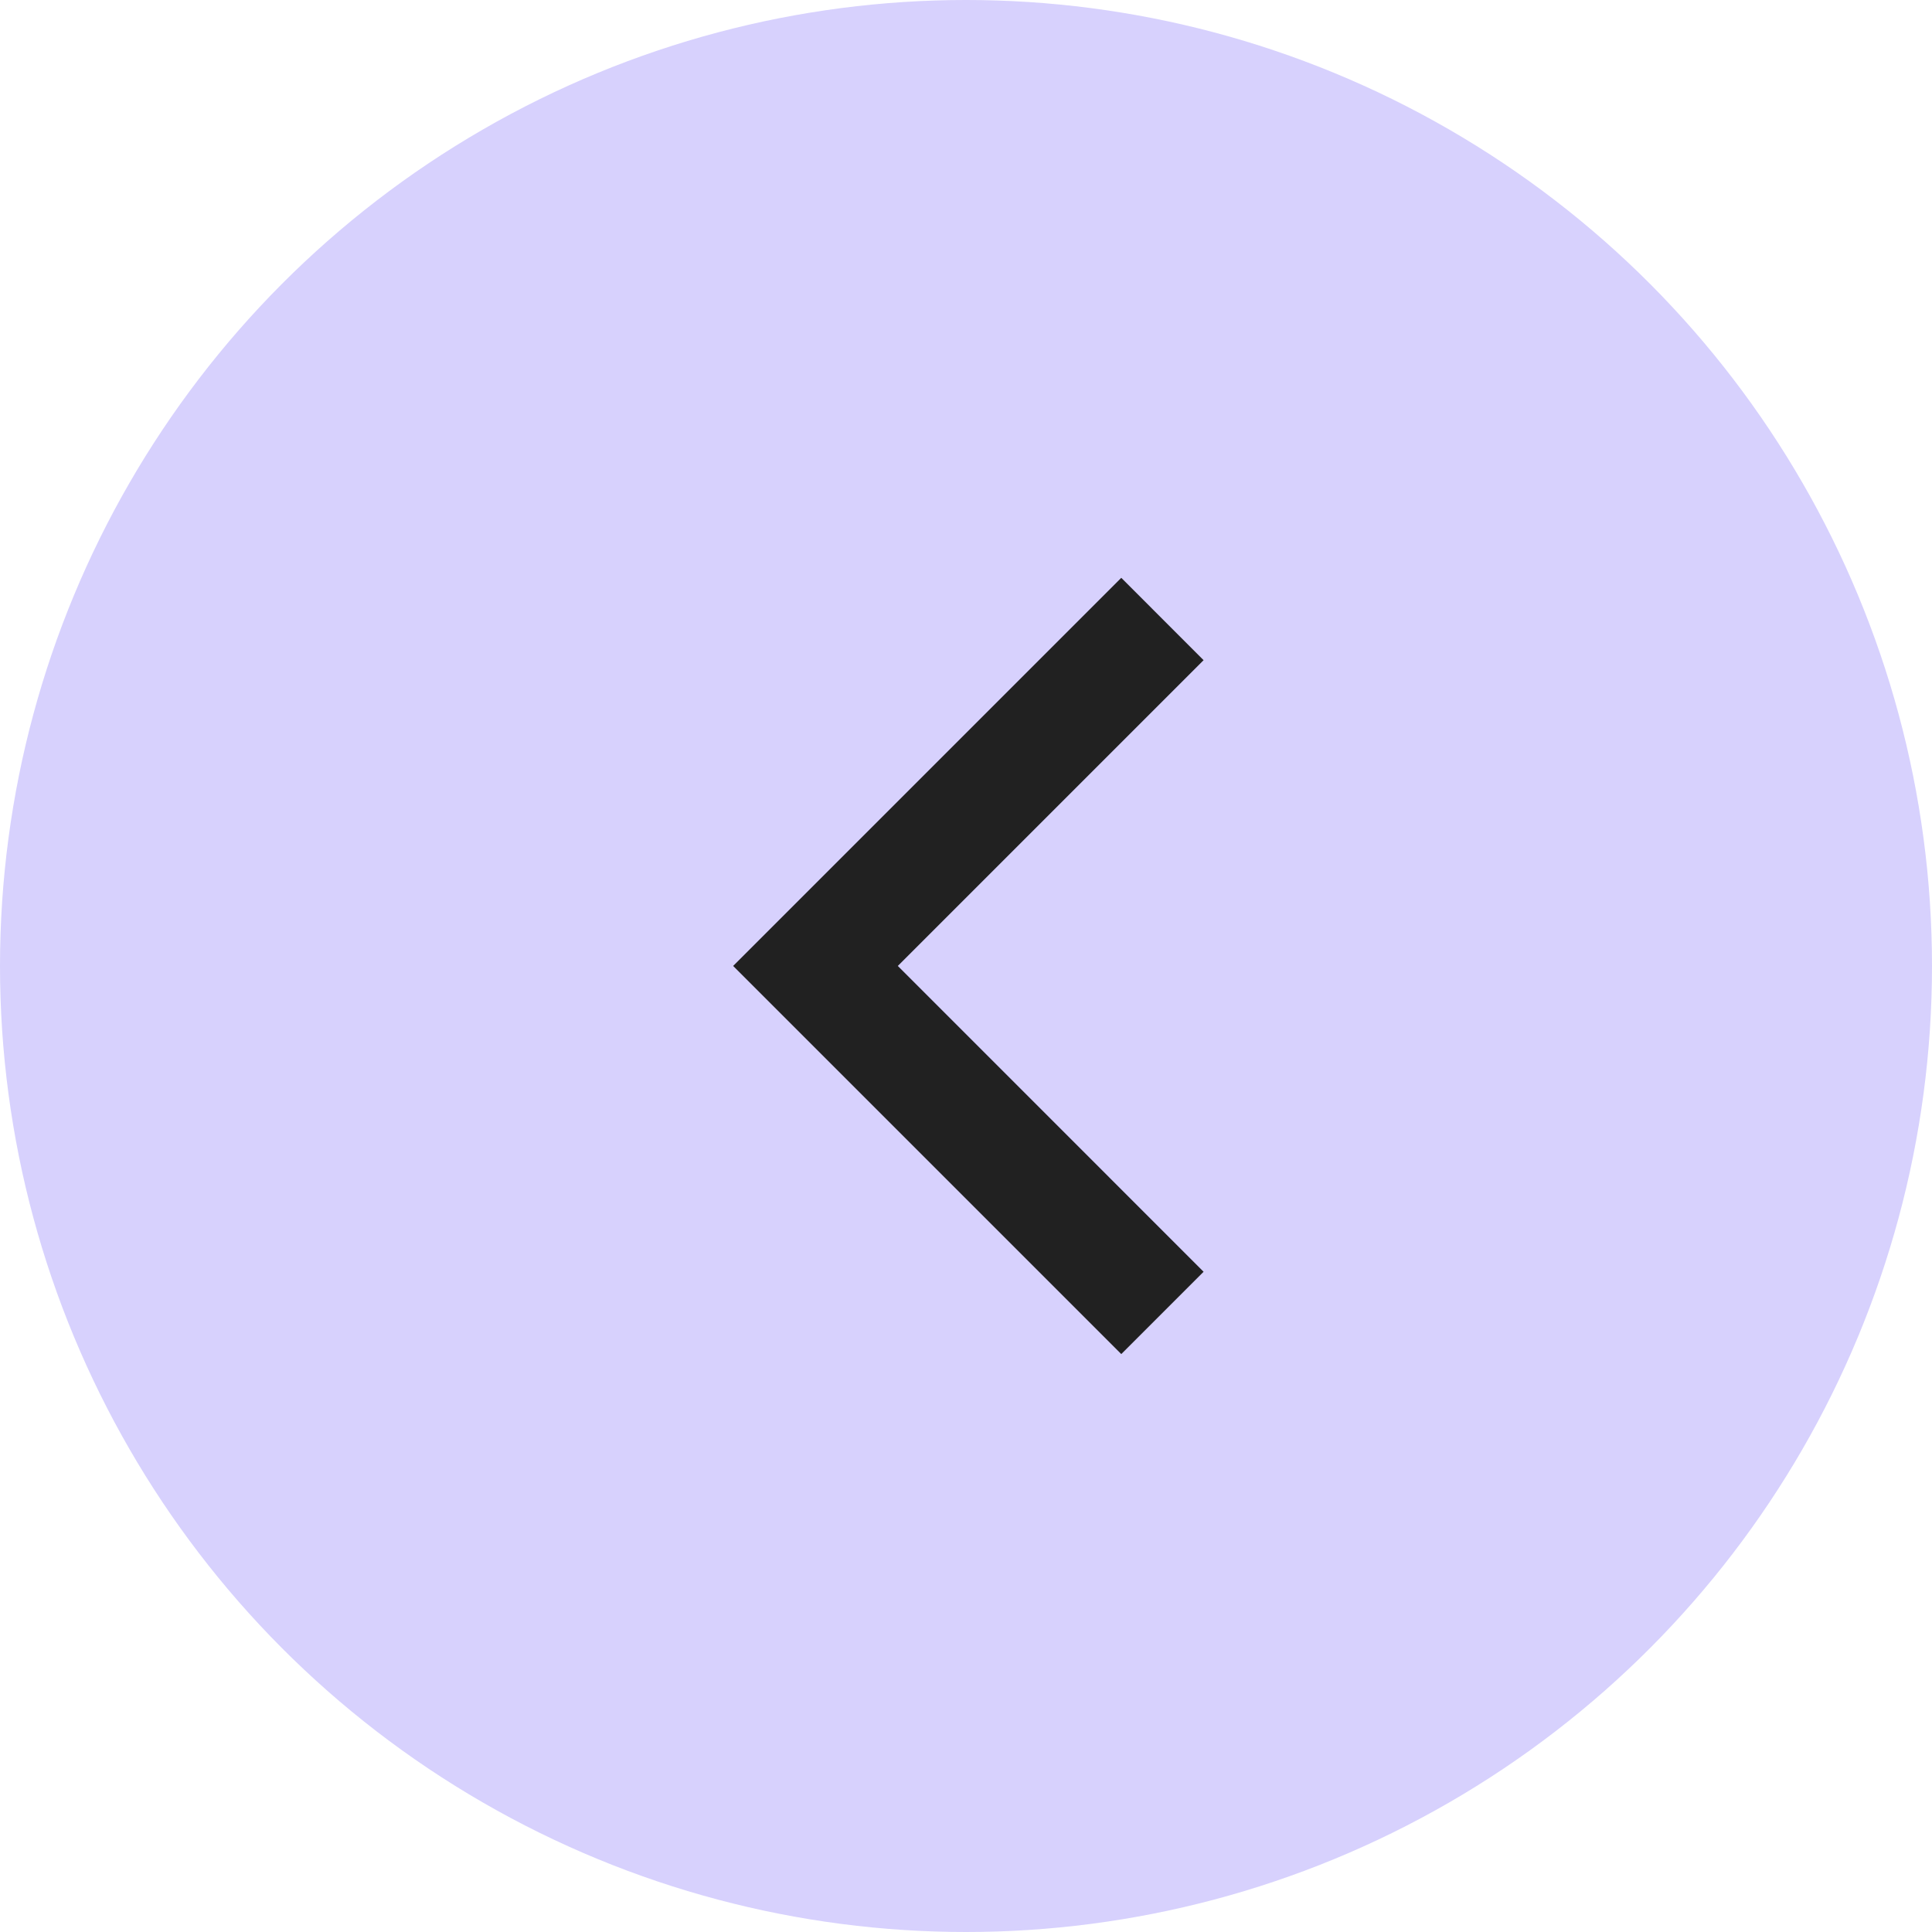 <svg width="38" height="38" viewBox="0 0 38 38" fill="none" xmlns="http://www.w3.org/2000/svg">
<circle cx="19" cy="19" r="19" fill="#D7D1FD"/>
<path d="M23.673 25.014L17.659 18.999L23.673 12.985L22.054 11.365L14.42 18.999L22.054 26.633L23.673 25.014Z" fill="#212121"/>
</svg>
